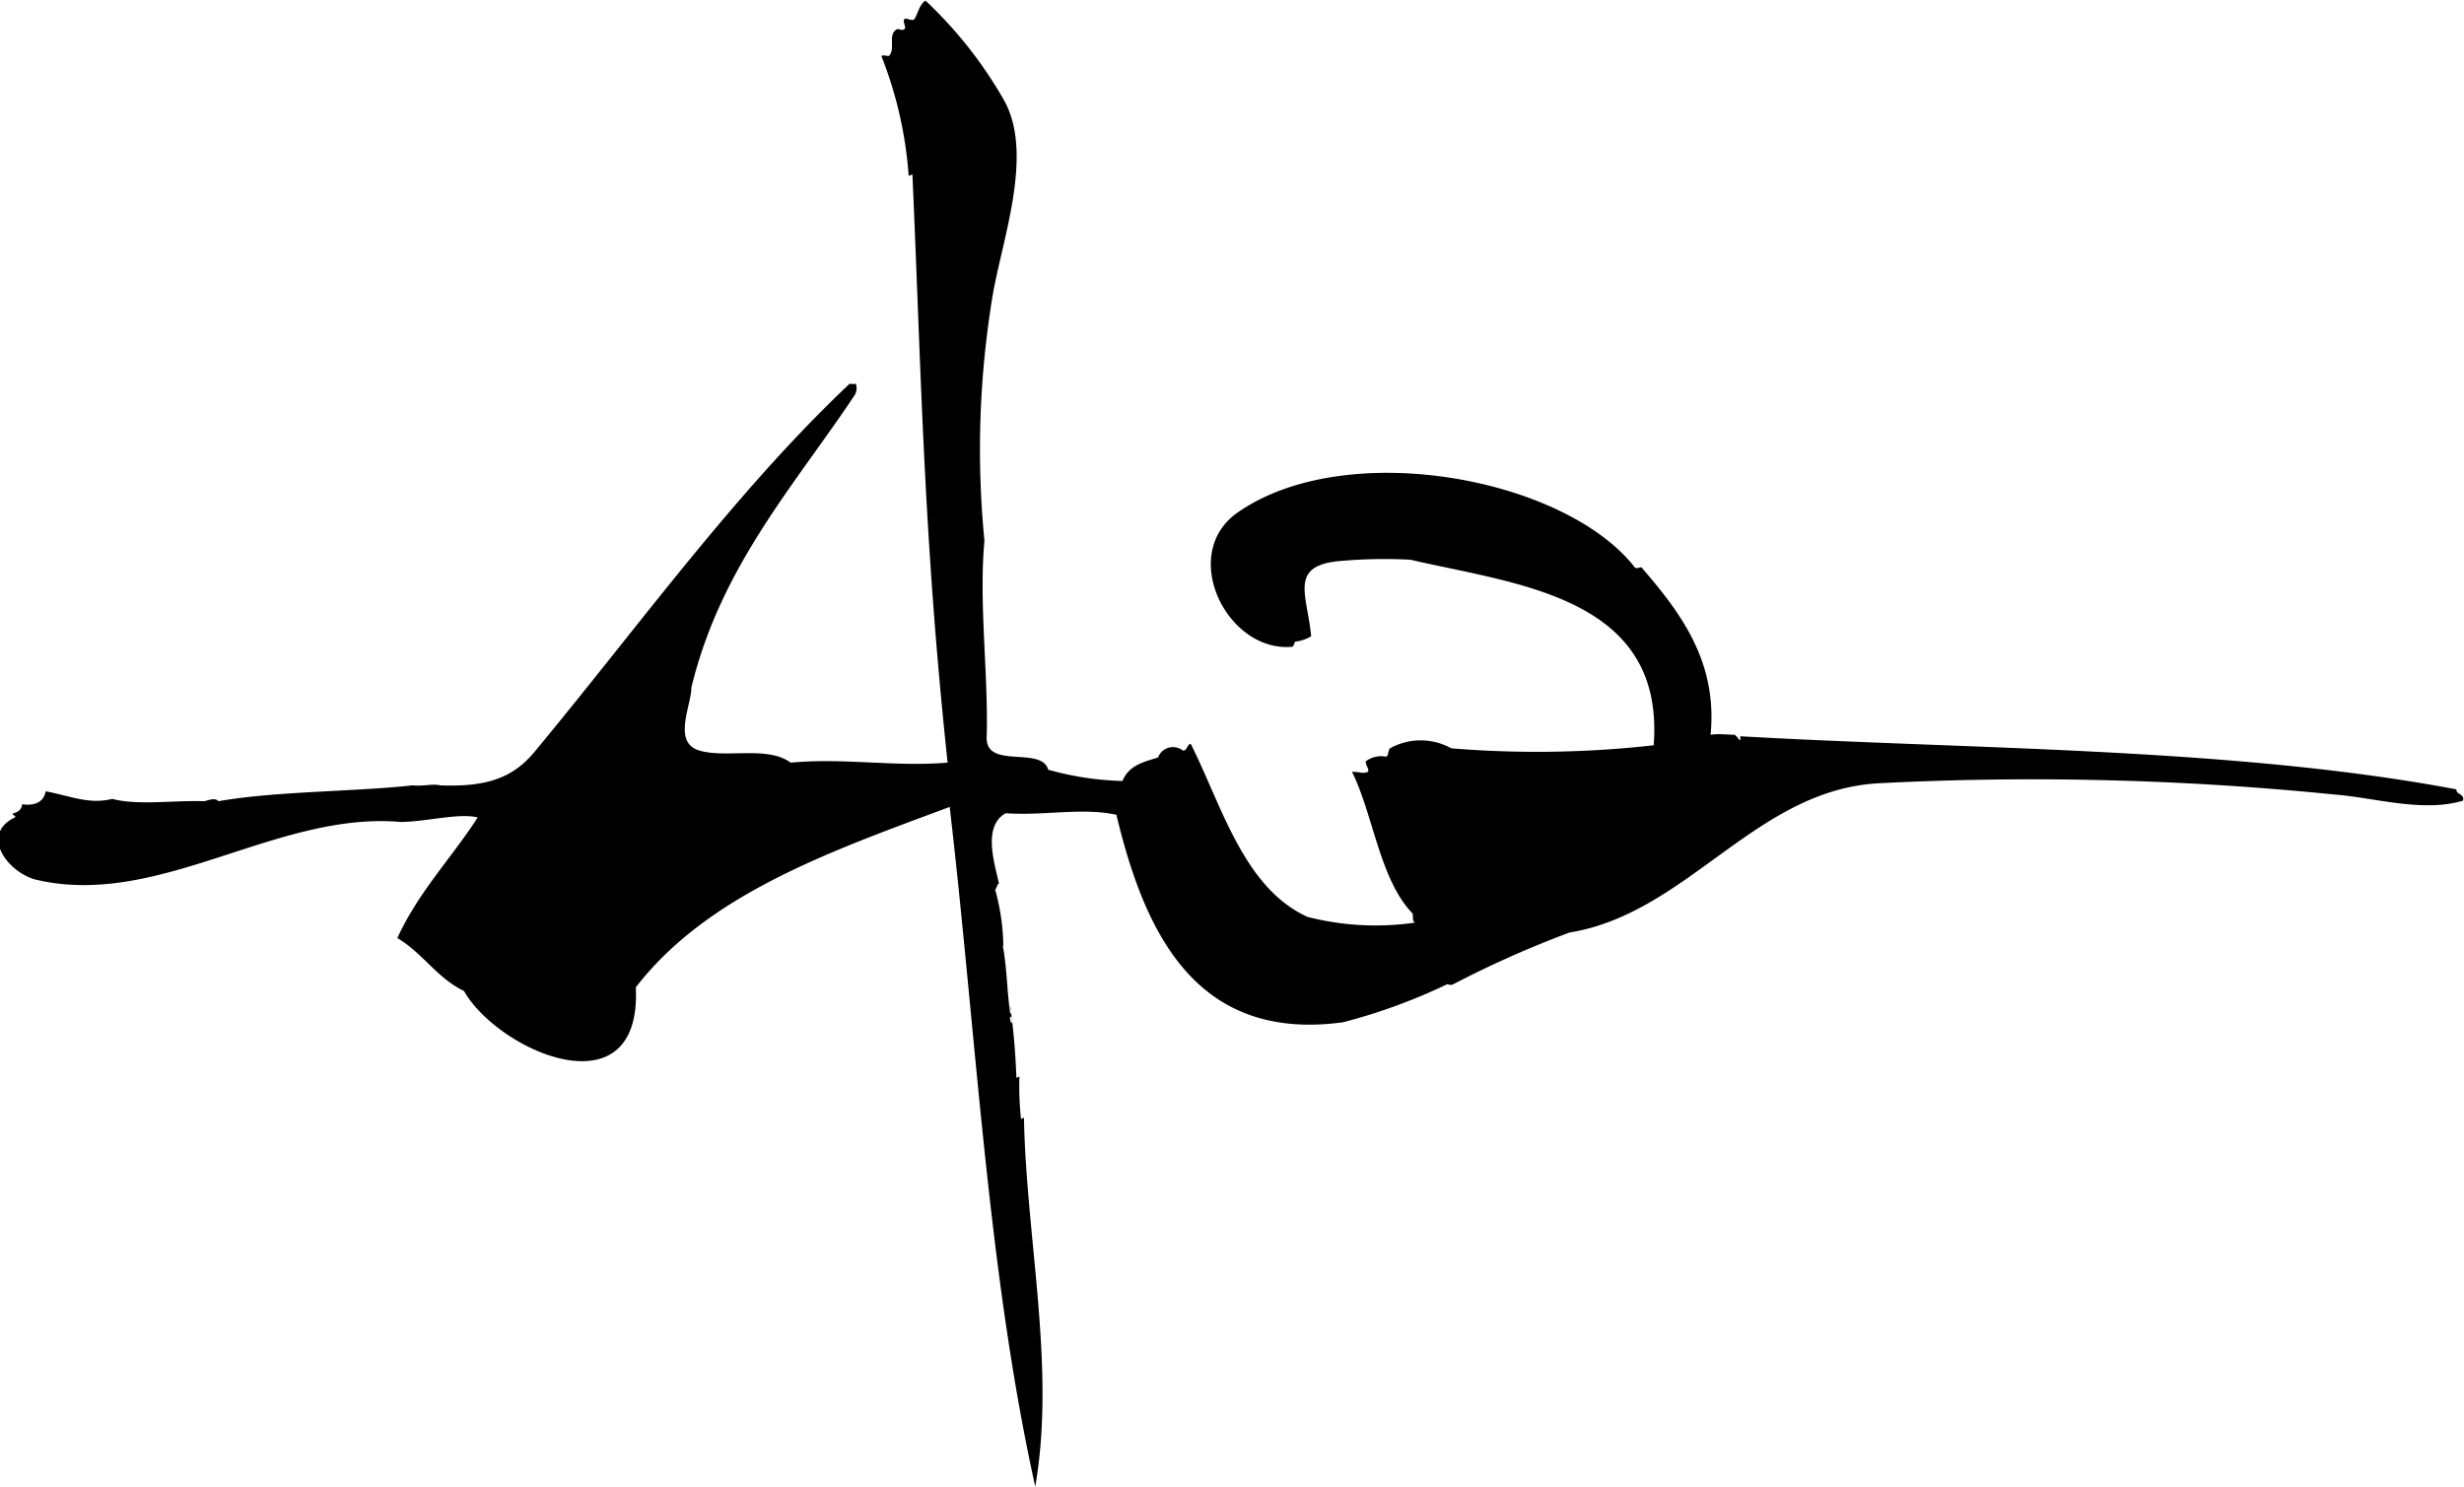 <?xml version="1.0" encoding="UTF-8"?>
<svg xmlns="http://www.w3.org/2000/svg" viewBox="0 0 129.05 77.92">
  <path d="M54.77,59.7c.23,1.16.23,2.46.4,3.62.12-.1-.05-.25,0-.4a36.18,36.18,0,0,1,.32,3.69c0,.12.08,0,.16,0a16.18,16.18,0,0,0,.08,2.18c0,.11.14-.1.16,0,.12,6.3,1.67,13.09.59,19.29C54,76.89,53.41,64.62,52,52.48c-6.29,2.34-12.68,4.58-16.44,9.45.32,6.66-7.2,3.36-9,.19-1.41-.67-2.17-2-3.49-2.77,1.1-2.41,2.83-4.18,4.21-6.32-1-.24-2.6.21-4,.24-6.57-.59-12.74,4.59-19.22,3-1.5-.46-2.83-2.39-1-3.25,0-.14-.16-.06-.12-.2.26-.07.45-.19.48-.48.77.11,1.15-.2,1.23-.68,1.32.25,2.26.7,3.49.4,1.35.35,3.16.07,4.77.12.2,0,.59-.23.79,0,3-.53,7.23-.5,10.16-.83.63.06,1-.1,1.47,0,2.38.09,3.78-.37,4.92-1.75,5.36-6.45,10.49-13.61,16.51-19.29a.8.8,0,0,0,.32,0,.68.68,0,0,1-.08.63c-3.06,4.61-7,8.94-8.53,15.29,0,.93-1,2.86.4,3.29s3.59-.26,4.8.64c2.82-.26,5.43.23,8.22,0C50.63,38.33,50.52,30,50.05,19.41c0-.13-.07,0-.2,0a21.12,21.12,0,0,0-1.43-6.27c.15-.06.19,0,.4,0,.36-.38-.08-1.11.4-1.39.11-.06.24.08.39,0s-.07-.36,0-.51.29.07.52,0c.21-.3.25-.75.6-1a22.32,22.32,0,0,1,4.08,5.16c1.67,2.87-.13,7.52-.59,10.47a49.17,49.17,0,0,0-.4,12.67c-.3,3.19.2,6.91.12,10.2-.15,1.84,2.85.51,3.22,1.79a15.76,15.76,0,0,0,3.89.59c.34-.84,1.14-1,1.86-1.23a.84.84,0,0,1,1.31-.36c.22,0,.2-.3.4-.36,1.62,3.2,2.76,7.54,6.12,9.07a14.37,14.37,0,0,0,5.63.3c-.13-.07-.1-.19-.12-.47-1.73-1.78-2.06-5.17-3.18-7.43.44,0,.55.12.84,0,.07-.15-.13-.33-.12-.55a1.34,1.34,0,0,1,1.07-.24c.14-.07.09-.33.2-.44a3.3,3.3,0,0,1,3.21,0,54.71,54.71,0,0,0,10.6-.16c.6-7.79-7.16-8.42-12.74-9.72a26.05,26.05,0,0,0-3.81.08c-2.56.27-1.58,1.81-1.39,3.93a2,2,0,0,1-.83.28c-.07.08-.06.23-.16.27-3.42.32-6-4.89-2.82-7.06,5.69-3.93,17.09-1.8,20.76,2.9.1.09.19,0,.35,0,2,2.32,4,4.9,3.62,8.77.45-.07.86,0,1.27,0a1.31,1.31,0,0,1,.24.28c.11,0,0-.22.07-.2,12.09.69,25.89.59,37.48,2.78,0,.31.43.2.35.59-2.1.64-4.7-.17-6.74-.32a157.23,157.23,0,0,0-23.86-.59c-6.47.35-10,6.81-16.2,7.82a53.9,53.9,0,0,0-6.07,2.7.33.33,0,0,1-.32,0,30,30,0,0,1-5.47,2c-7.76,1.06-10.41-4.78-11.87-10.87-1.84-.39-3.74.06-5.8-.08-1.22.69-.58,2.61-.35,3.69-.09,0-.1.21-.2.31a11.55,11.55,0,0,1,.43,3.1C54.85,60,54.74,59.8,54.77,59.7Zm.48,4.13c0-.11.08-.37-.08-.36A.43.43,0,0,0,55.25,63.83Z" transform="translate(-2.26 -10.21)" style="fill-rule:evenodd"></path>
</svg>
